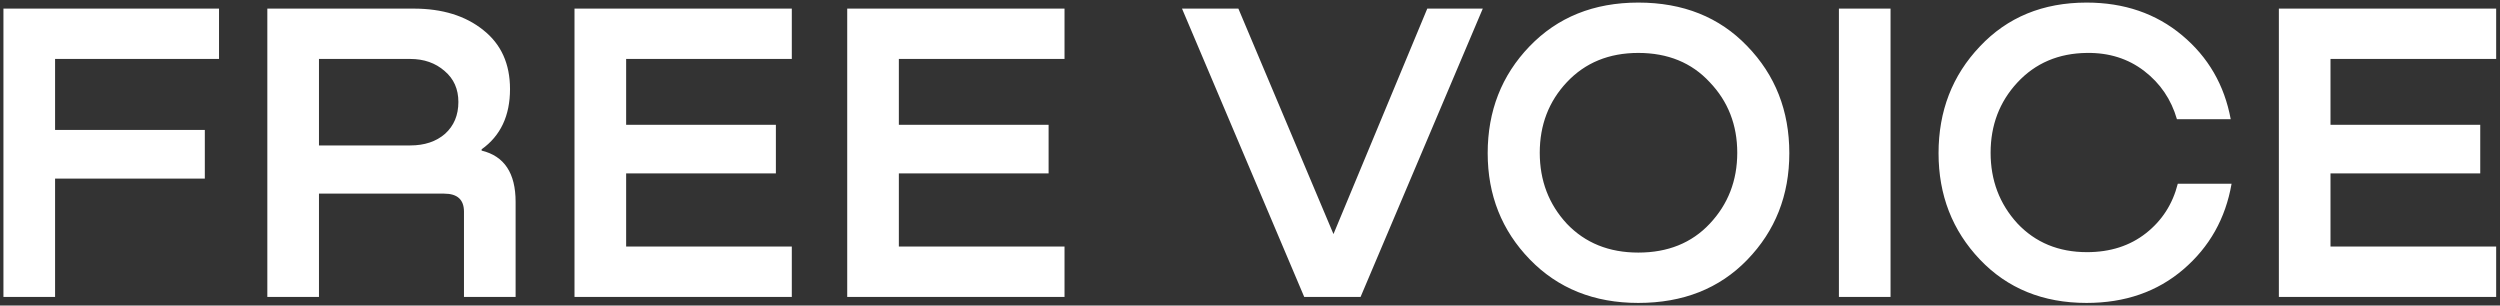 <?xml version="1.0" encoding="UTF-8"?> <svg xmlns="http://www.w3.org/2000/svg" width="581" height="71" viewBox="0 0 581 71" fill="none"><rect x="0" y="0" width="581" height="71" fill="#333333" stroke="none"/> <path d="M50.9 2V13.7H12.8V30.2H47.6V41.5H12.8V69H0.8V2H50.9ZM74.128 69H62.128V2H96.128C102.795 2 108.195 3.667 112.328 7C116.461 10.267 118.528 14.833 118.528 20.7C118.528 26.9 116.328 31.567 111.928 34.7V35C117.195 36.267 119.828 40.233 119.828 46.9V69H107.828V49.2C107.828 46.4 106.295 45 103.228 45H74.128V69ZM74.128 13.7V33.8H95.328C98.662 33.8 101.361 32.9 103.428 31.1C105.495 29.233 106.528 26.767 106.528 23.7C106.528 20.7 105.461 18.3 103.328 16.5C101.195 14.633 98.528 13.7 95.328 13.7H74.128ZM184.015 69H133.515V2H184.015V13.7H145.515V29H180.315V40.3H145.515V57.3H184.015V69ZM247.394 69H196.894V2H247.394V13.7H208.894V29H243.694V40.3H208.894V57.3H247.394V69ZM309.899 54.4L331.699 2H344.599L316.199 69H303.099L274.699 2H287.799L309.899 54.4ZM380.738 70.4C370.471 70.4 362.071 67.033 355.538 60.3C349.004 53.567 345.738 45.333 345.738 35.6C345.738 25.8 348.971 17.533 355.438 10.8C361.971 4 370.404 0.6 380.738 0.6C391.138 0.6 399.571 3.967 406.038 10.7C412.571 17.433 415.838 25.733 415.838 35.6C415.838 45.4 412.571 53.667 406.038 60.4C399.571 67.067 391.138 70.4 380.738 70.4ZM380.738 58.7C387.604 58.7 393.138 56.467 397.338 52C401.604 47.467 403.738 41.967 403.738 35.5C403.738 29.033 401.604 23.567 397.338 19.1C393.138 14.567 387.604 12.3 380.738 12.3C373.938 12.3 368.404 14.567 364.138 19.1C359.938 23.567 357.838 29.033 357.838 35.5C357.838 41.967 359.938 47.467 364.138 52C368.404 56.467 373.938 58.7 380.738 58.7ZM427.363 69V2H439.363V69H427.363ZM506.118 42.7H518.618C517.218 50.767 513.485 57.4 507.418 62.6C501.351 67.8 493.851 70.4 484.918 70.4C474.785 70.4 466.518 67.033 460.118 60.3C453.718 53.567 450.518 45.333 450.518 35.6C450.518 25.8 453.718 17.533 460.118 10.8C466.518 4 474.785 0.6 484.918 0.6C493.651 0.6 501.051 3.133 507.118 8.2C513.185 13.267 516.951 19.767 518.418 27.7H505.918C504.585 23.1 502.051 19.367 498.318 16.5C494.585 13.633 490.151 12.233 485.018 12.3C478.418 12.367 473.018 14.667 468.818 19.2C464.685 23.667 462.618 29.1 462.618 35.5C462.618 41.9 464.685 47.367 468.818 51.9C473.018 56.367 478.418 58.6 485.018 58.6C490.418 58.6 494.985 57.133 498.718 54.2C502.451 51.267 504.918 47.433 506.118 42.7ZM580.109 69H529.609V2H580.109V13.7H541.609V29H576.409V40.3H541.609V57.3H580.109V69Z" fill="white"></path> </svg> 